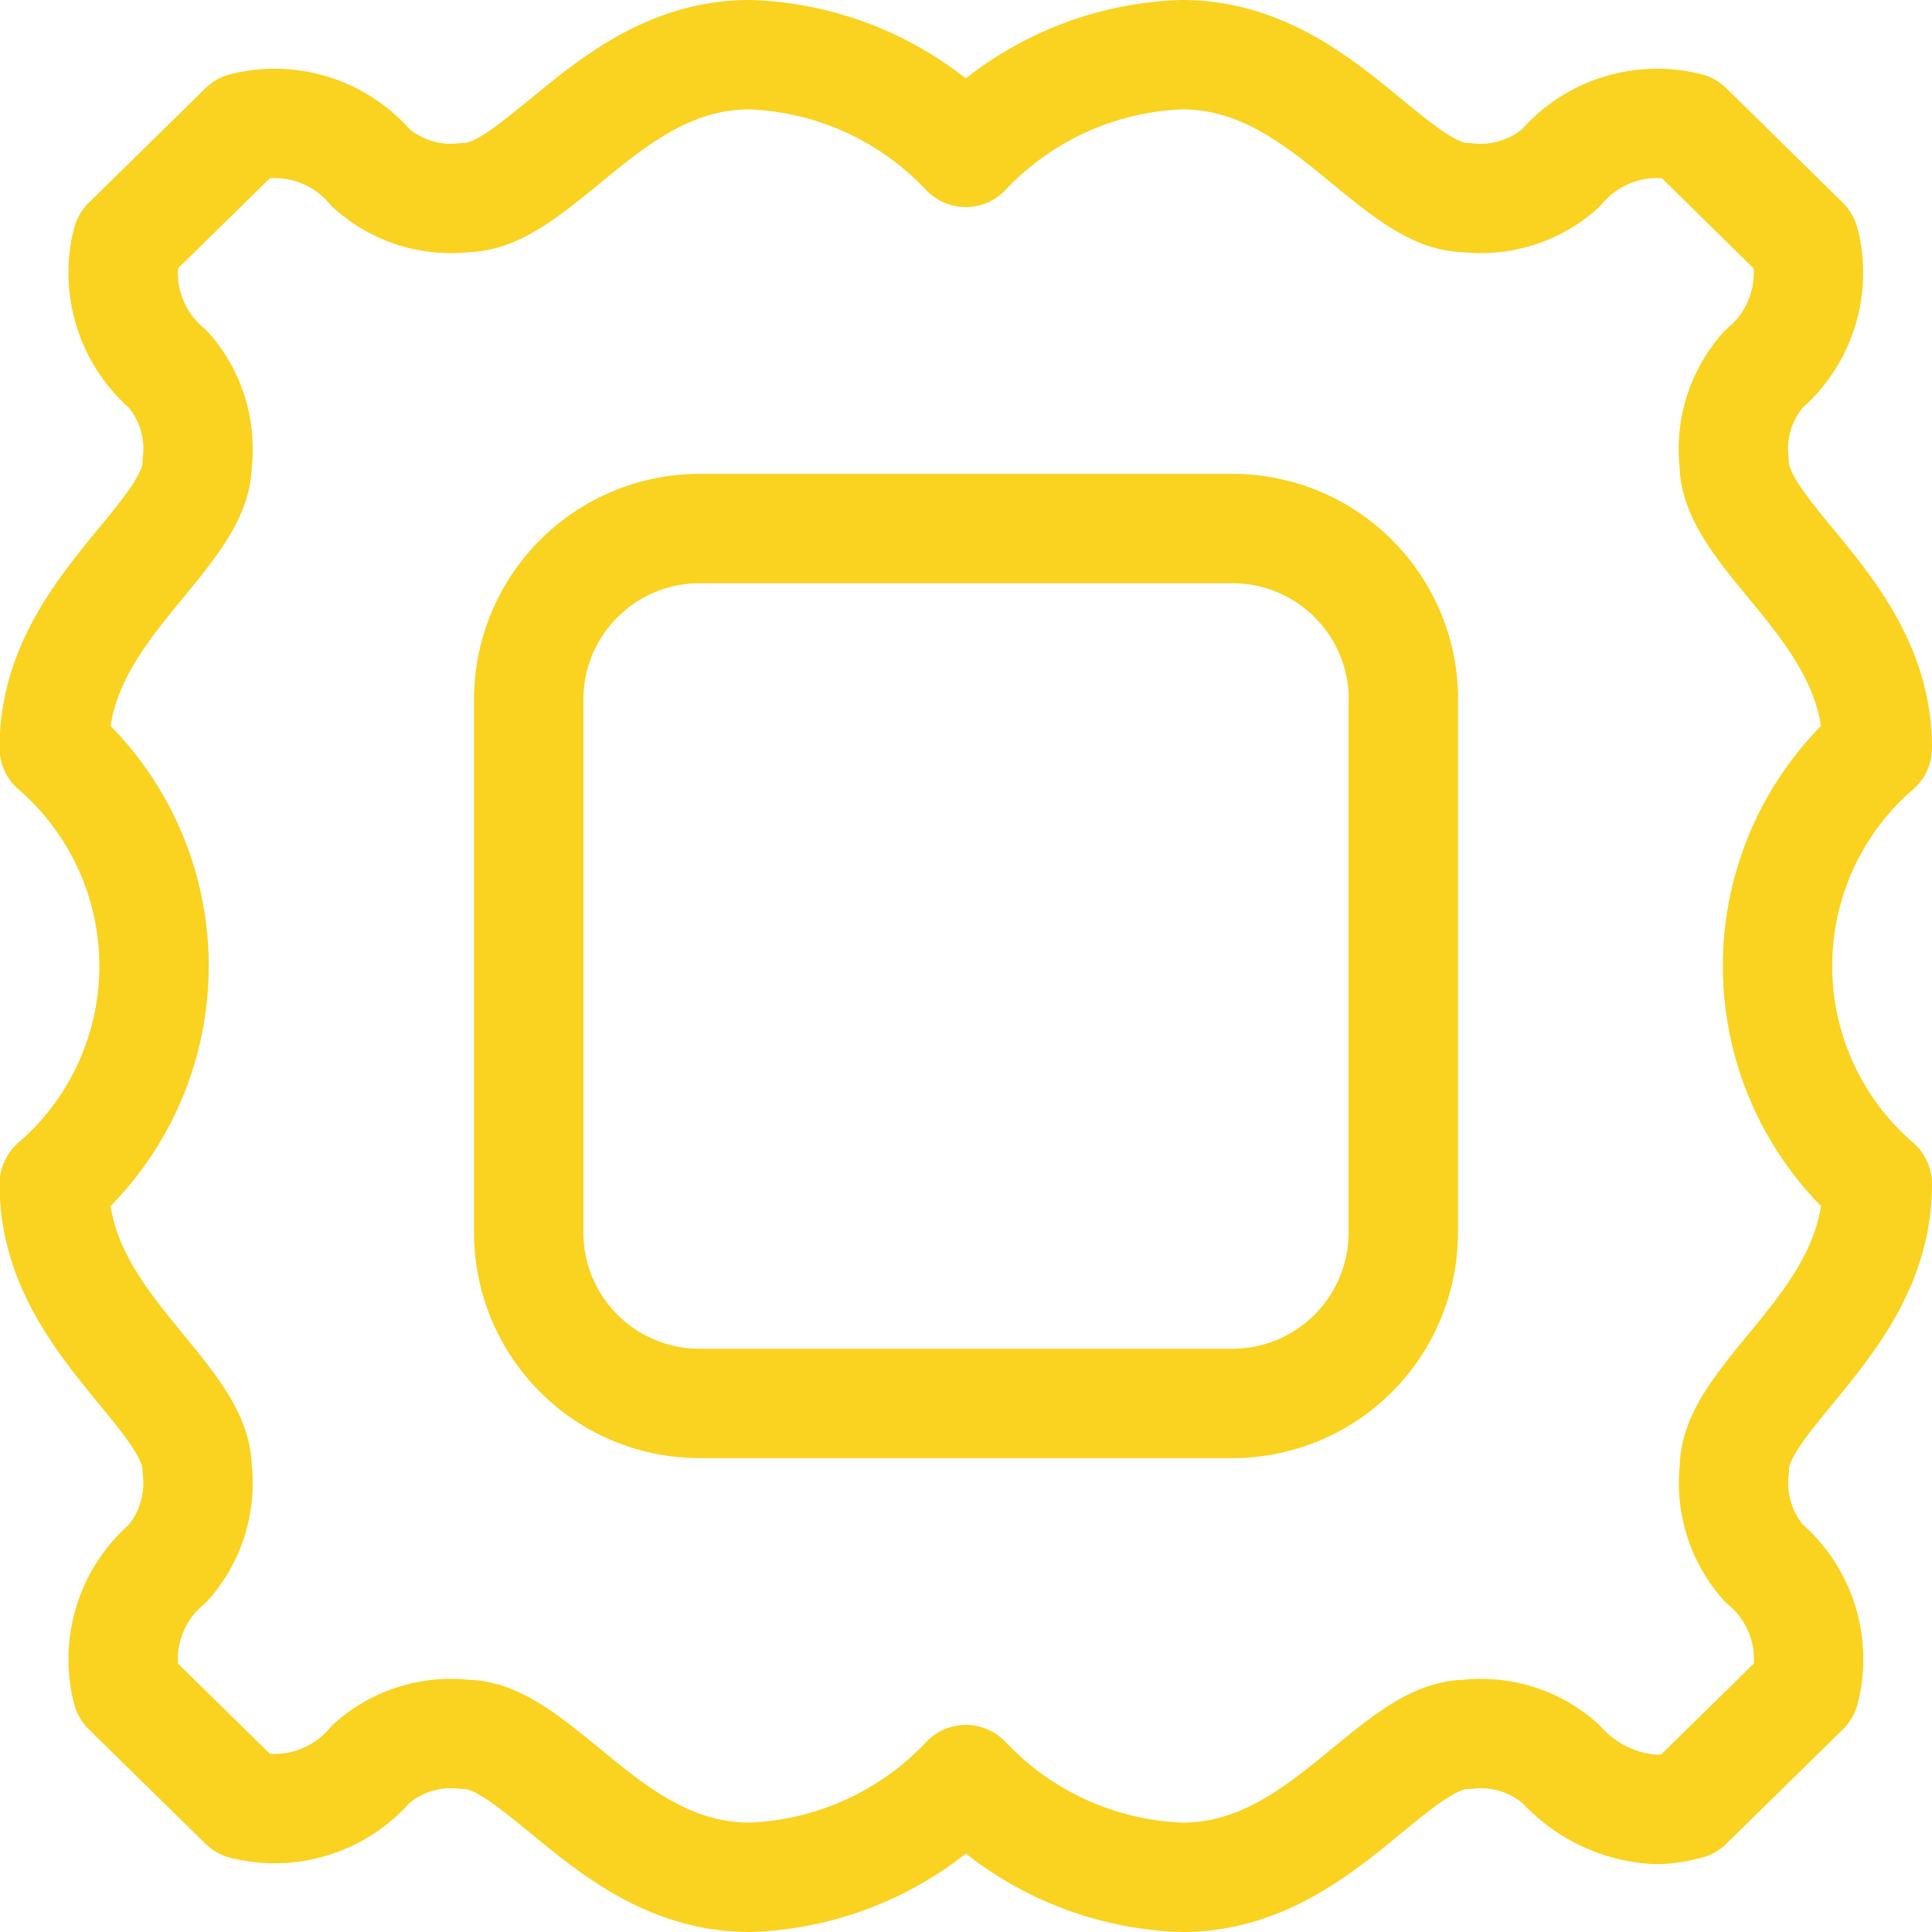 <svg xmlns="http://www.w3.org/2000/svg" width="53" height="53" viewBox="0 0 53 53">
<defs>
    <style>
      .cls-1 {
        fill: #fbd200;
        fill-opacity: 0;
        stroke: #fad220;
        stroke-linejoin: round;
        stroke-width: 3px;
        fill-rule: evenodd;
      }
    </style>
  </defs>
  <path class="cls-1" d="M635,1293.02a7.9,7.9,0,0,0,0,11.96c0,2.18-1.275,3.73-2.4,5.1-0.82,1-1.526,1.86-1.521,2.71a3.321,3.321,0,0,0,.807,2.59,3.441,3.441,0,0,1,1.155,3.35l-0.035.14-3.2,3.14-0.135.03a3.08,3.08,0,0,1-.733.1h0a3.786,3.786,0,0,1-2.62-1.25,3.29,3.29,0,0,0-2.583-.81c-0.856,0-1.716.71-2.71,1.52-1.37,1.13-2.923,2.4-5.1,2.4a8.54,8.54,0,0,1-5.928-2.68,8.543,8.543,0,0,1-5.926,2.68c-2.18,0-3.733-1.27-5.1-2.4-1-.81-1.853-1.52-2.7-1.52a3.3,3.3,0,0,0-2.594.81,3.464,3.464,0,0,1-3.357,1.15l-0.132-.03-3.2-3.14-0.036-.14a3.447,3.447,0,0,1,1.156-3.35,3.323,3.323,0,0,0,.8-2.59c0-.85-0.7-1.71-1.52-2.71-1.124-1.37-2.4-2.92-2.4-5.1a7.9,7.9,0,0,0,0-11.96c0-2.18,1.273-3.73,2.4-5.1,0.819-1,1.525-1.86,1.52-2.71a3.289,3.289,0,0,0-.8-2.58,3.467,3.467,0,0,1-1.156-3.36l0.036-.14,3.2-3.14,0.134-.03a3.462,3.462,0,0,1,3.355,1.15,3.293,3.293,0,0,0,2.584.81c0.854,0,1.712-.71,2.707-1.52,1.372-1.13,2.925-2.4,5.1-2.4a8.543,8.543,0,0,1,5.926,2.68,8.54,8.54,0,0,1,5.928-2.68c2.178,0,3.731,1.27,5.1,2.4,0.994,0.81,1.853,1.52,2.7,1.52a3.305,3.305,0,0,0,2.594-.81,3.458,3.458,0,0,1,3.355-1.15l0.135,0.03,3.194,3.14,0.037,0.14a3.466,3.466,0,0,1-1.155,3.36,3.291,3.291,0,0,0-.808,2.58c0,0.84.7,1.71,1.522,2.71C633.727,1289.29,635,1290.84,635,1293.02Zm-13-1.33a4.689,4.689,0,0,0-4.687-4.69H602.691a4.689,4.689,0,0,0-4.687,4.69v14.62a4.689,4.689,0,0,0,4.687,4.69h14.618a4.689,4.689,0,0,0,4.687-4.69v-14.62Z" transform="translate(-583.5 -1272.5)"/>
</svg>
